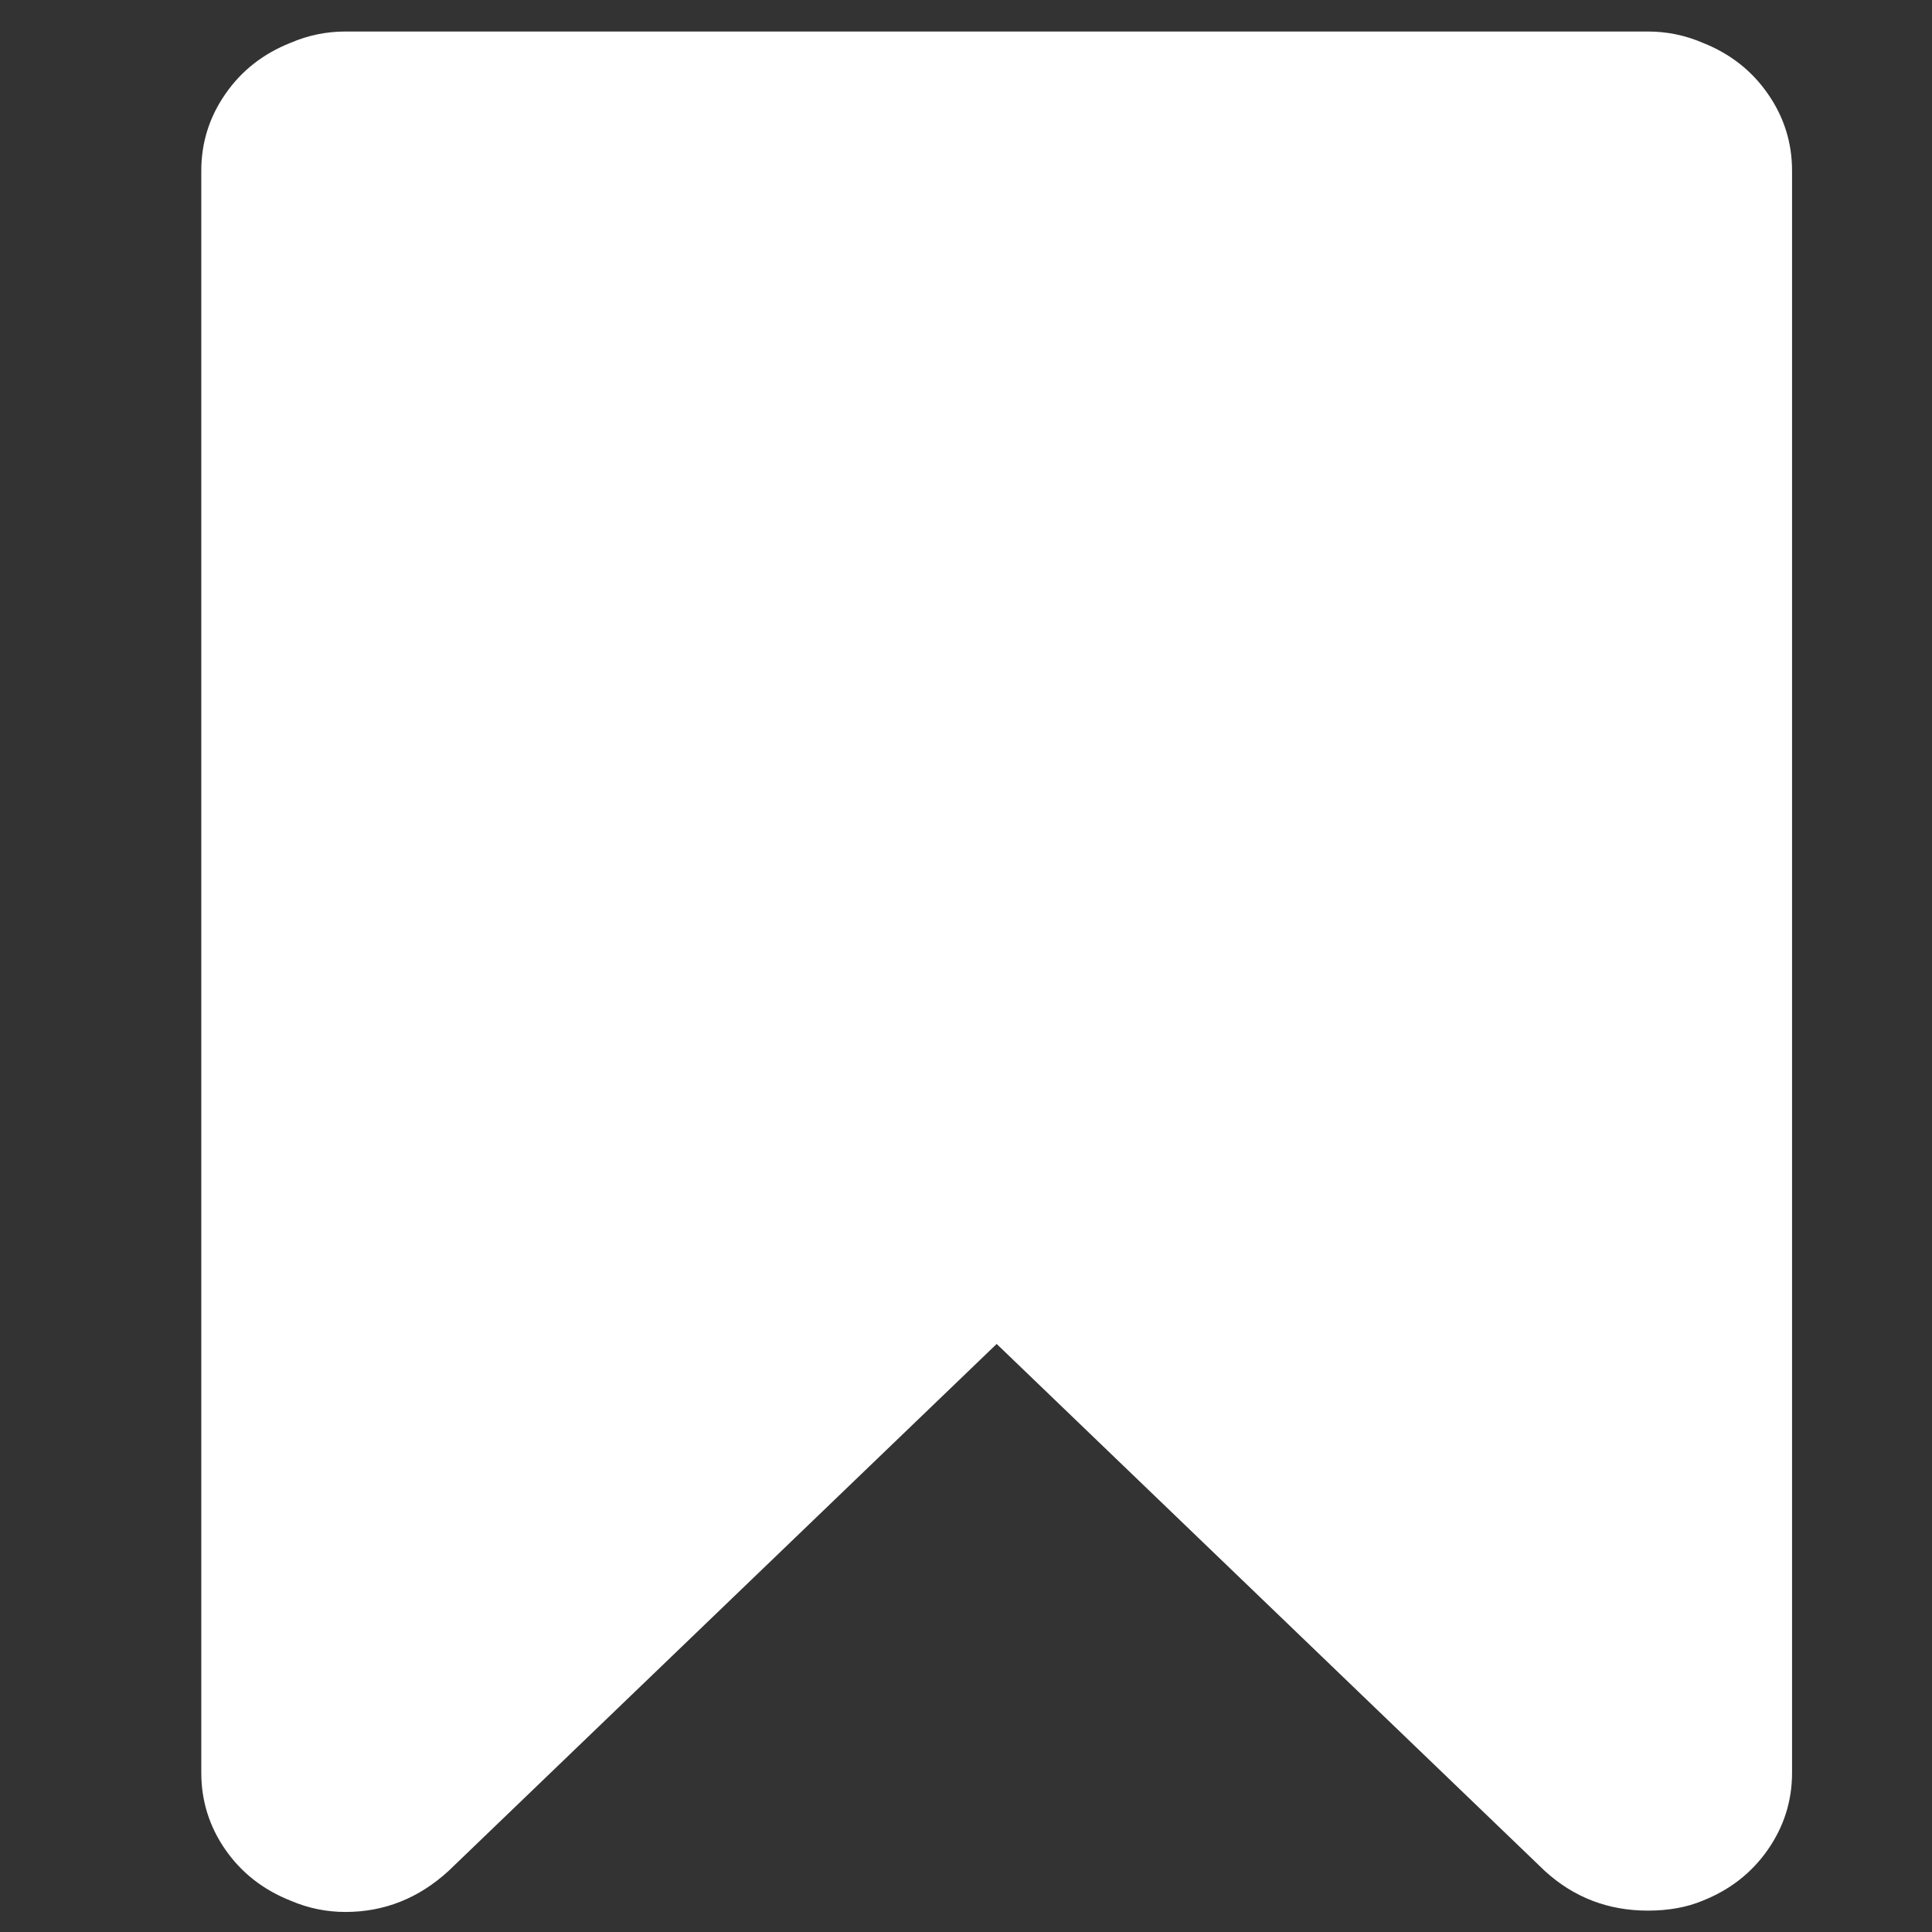 <svg width="16" height="16" xmlns="http://www.w3.org/2000/svg">
	<rect width="100%" height="100%" fill="#333333" stroke="none"/>
	<g width="16" height="16" overlay="overlay.flag" transform="translate(0, 0)">
		<rect width="16" height="16" pointer-events="fill" x="0" y="0" fill-opacity="0"/>
		<path fill="white" width="16" height="16" d="m 13.647,0.261 q 0.237,0 0.453,0.093 0.34,0.134 0.54,0.422 0.201,0.288 0.201,0.638 V 14.681 q 0,0.35 -0.201,0.638 -0.201,0.288 -0.54,0.422 -0.196,0.082 -0.453,0.082 -0.494,0 -0.854,-0.329 L 8.254,11.13 3.715,15.494 q -0.371,0.34 -0.854,0.34 -0.237,0 -0.453,-0.093 Q 2.068,15.607 1.867,15.319 1.667,15.031 1.667,14.681 V 1.414 q 0,-0.35 0.201,-0.638 Q 2.068,0.488 2.408,0.354 2.624,0.261 2.861,0.261 H 13.647 z"/>
	</g>
</svg>
